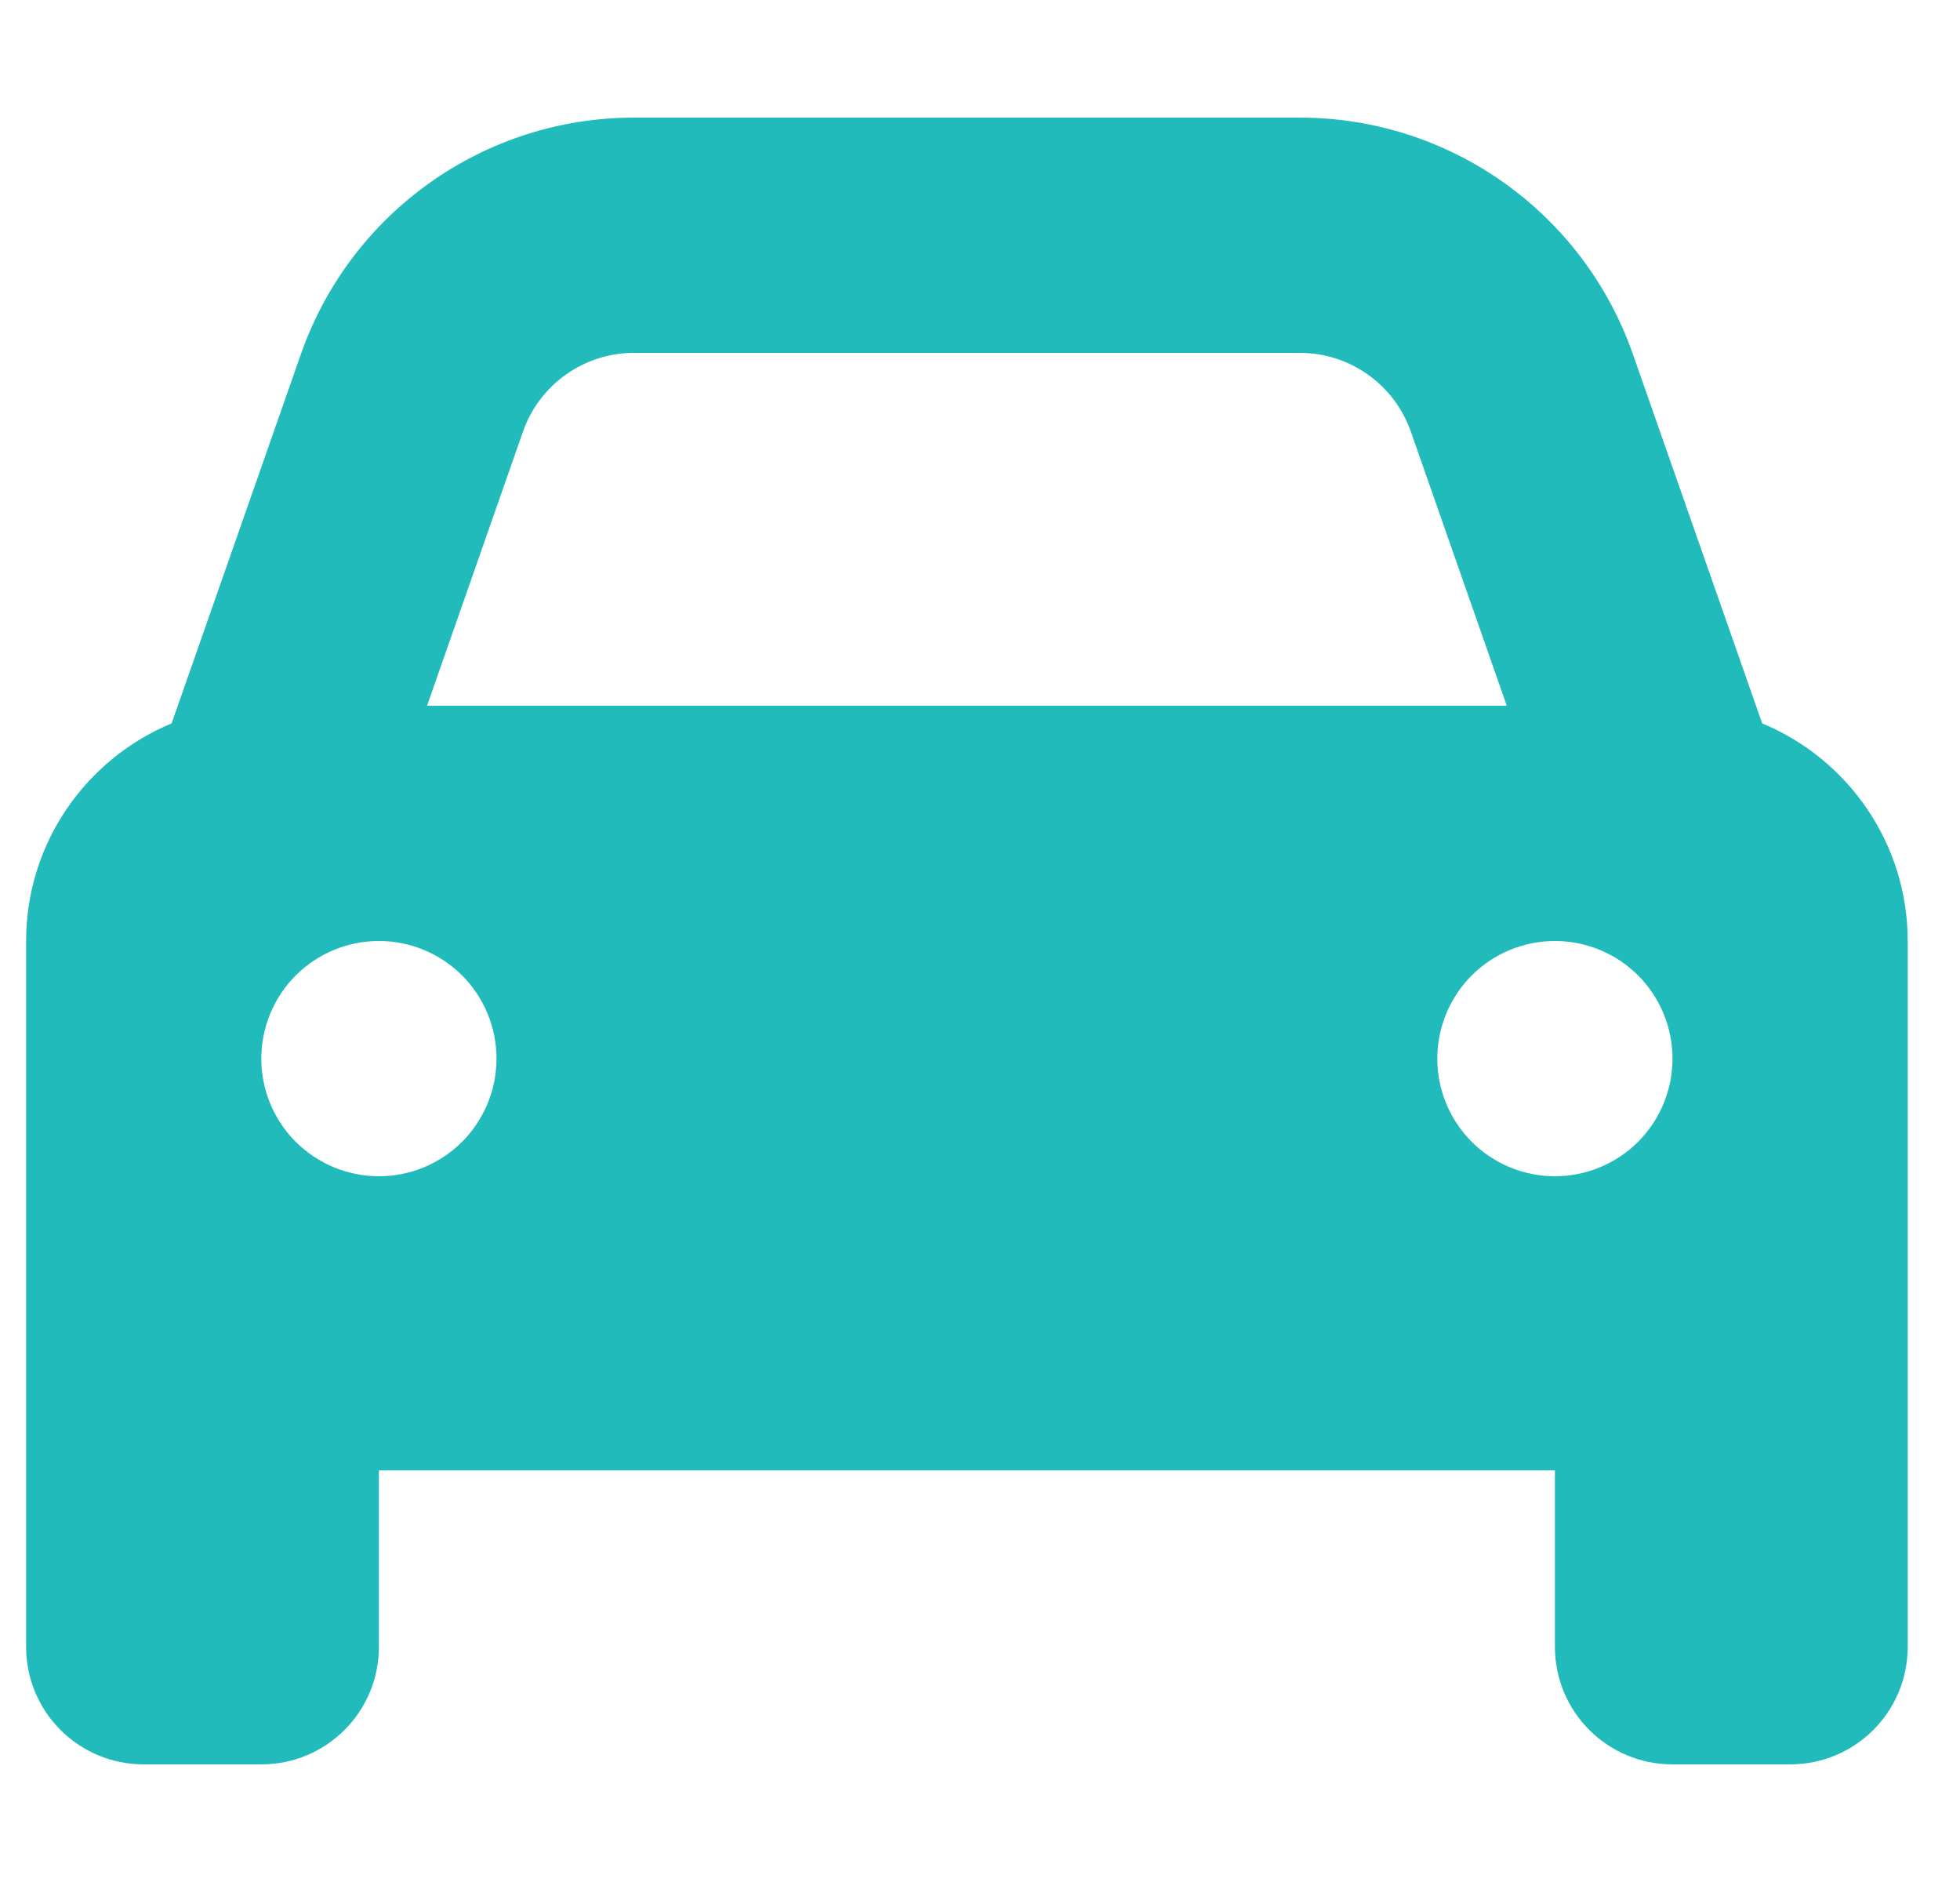 <svg width="25" height="24" viewBox="0 0 25 24" fill="none" xmlns="http://www.w3.org/2000/svg">
<g clip-path="url(#clip0_312_534)">
<path d="M6.671 5.503L5.447 9H19.219L17.995 5.503C17.785 4.903 17.217 4.5 16.58 4.5H8.086C7.449 4.5 6.881 4.903 6.671 5.503ZM2.189 9.225L3.839 4.514C4.472 2.709 6.174 1.5 8.086 1.5H16.58C18.492 1.5 20.194 2.709 20.827 4.514L22.477 9.225C23.564 9.675 24.333 10.748 24.333 12V18.75V21C24.333 21.83 23.663 22.5 22.833 22.5H21.333C20.503 22.5 19.833 21.83 19.833 21V18.75H4.833V21C4.833 21.83 4.163 22.5 3.333 22.5H1.833C1.003 22.5 0.333 21.83 0.333 21V18.75V12C0.333 10.748 1.102 9.675 2.189 9.225ZM6.333 13.5C6.333 13.102 6.175 12.721 5.894 12.439C5.612 12.158 5.231 12 4.833 12C4.435 12 4.054 12.158 3.772 12.439C3.491 12.721 3.333 13.102 3.333 13.5C3.333 13.898 3.491 14.279 3.772 14.561C4.054 14.842 4.435 15 4.833 15C5.231 15 5.612 14.842 5.894 14.561C6.175 14.279 6.333 13.898 6.333 13.5ZM19.833 15C20.231 15 20.612 14.842 20.894 14.561C21.175 14.279 21.333 13.898 21.333 13.5C21.333 13.102 21.175 12.721 20.894 12.439C20.612 12.158 20.231 12 19.833 12C19.435 12 19.054 12.158 18.772 12.439C18.491 12.721 18.333 13.102 18.333 13.5C18.333 13.898 18.491 14.279 18.772 14.561C19.054 14.842 19.435 15 19.833 15Z" fill="#22BBBB"/>
</g>
<defs>
<clipPath id="clip0_312_534">
<rect width="24" height="24" fill="white" transform="translate(0.333)"/>
</clipPath>
</defs>
</svg>
